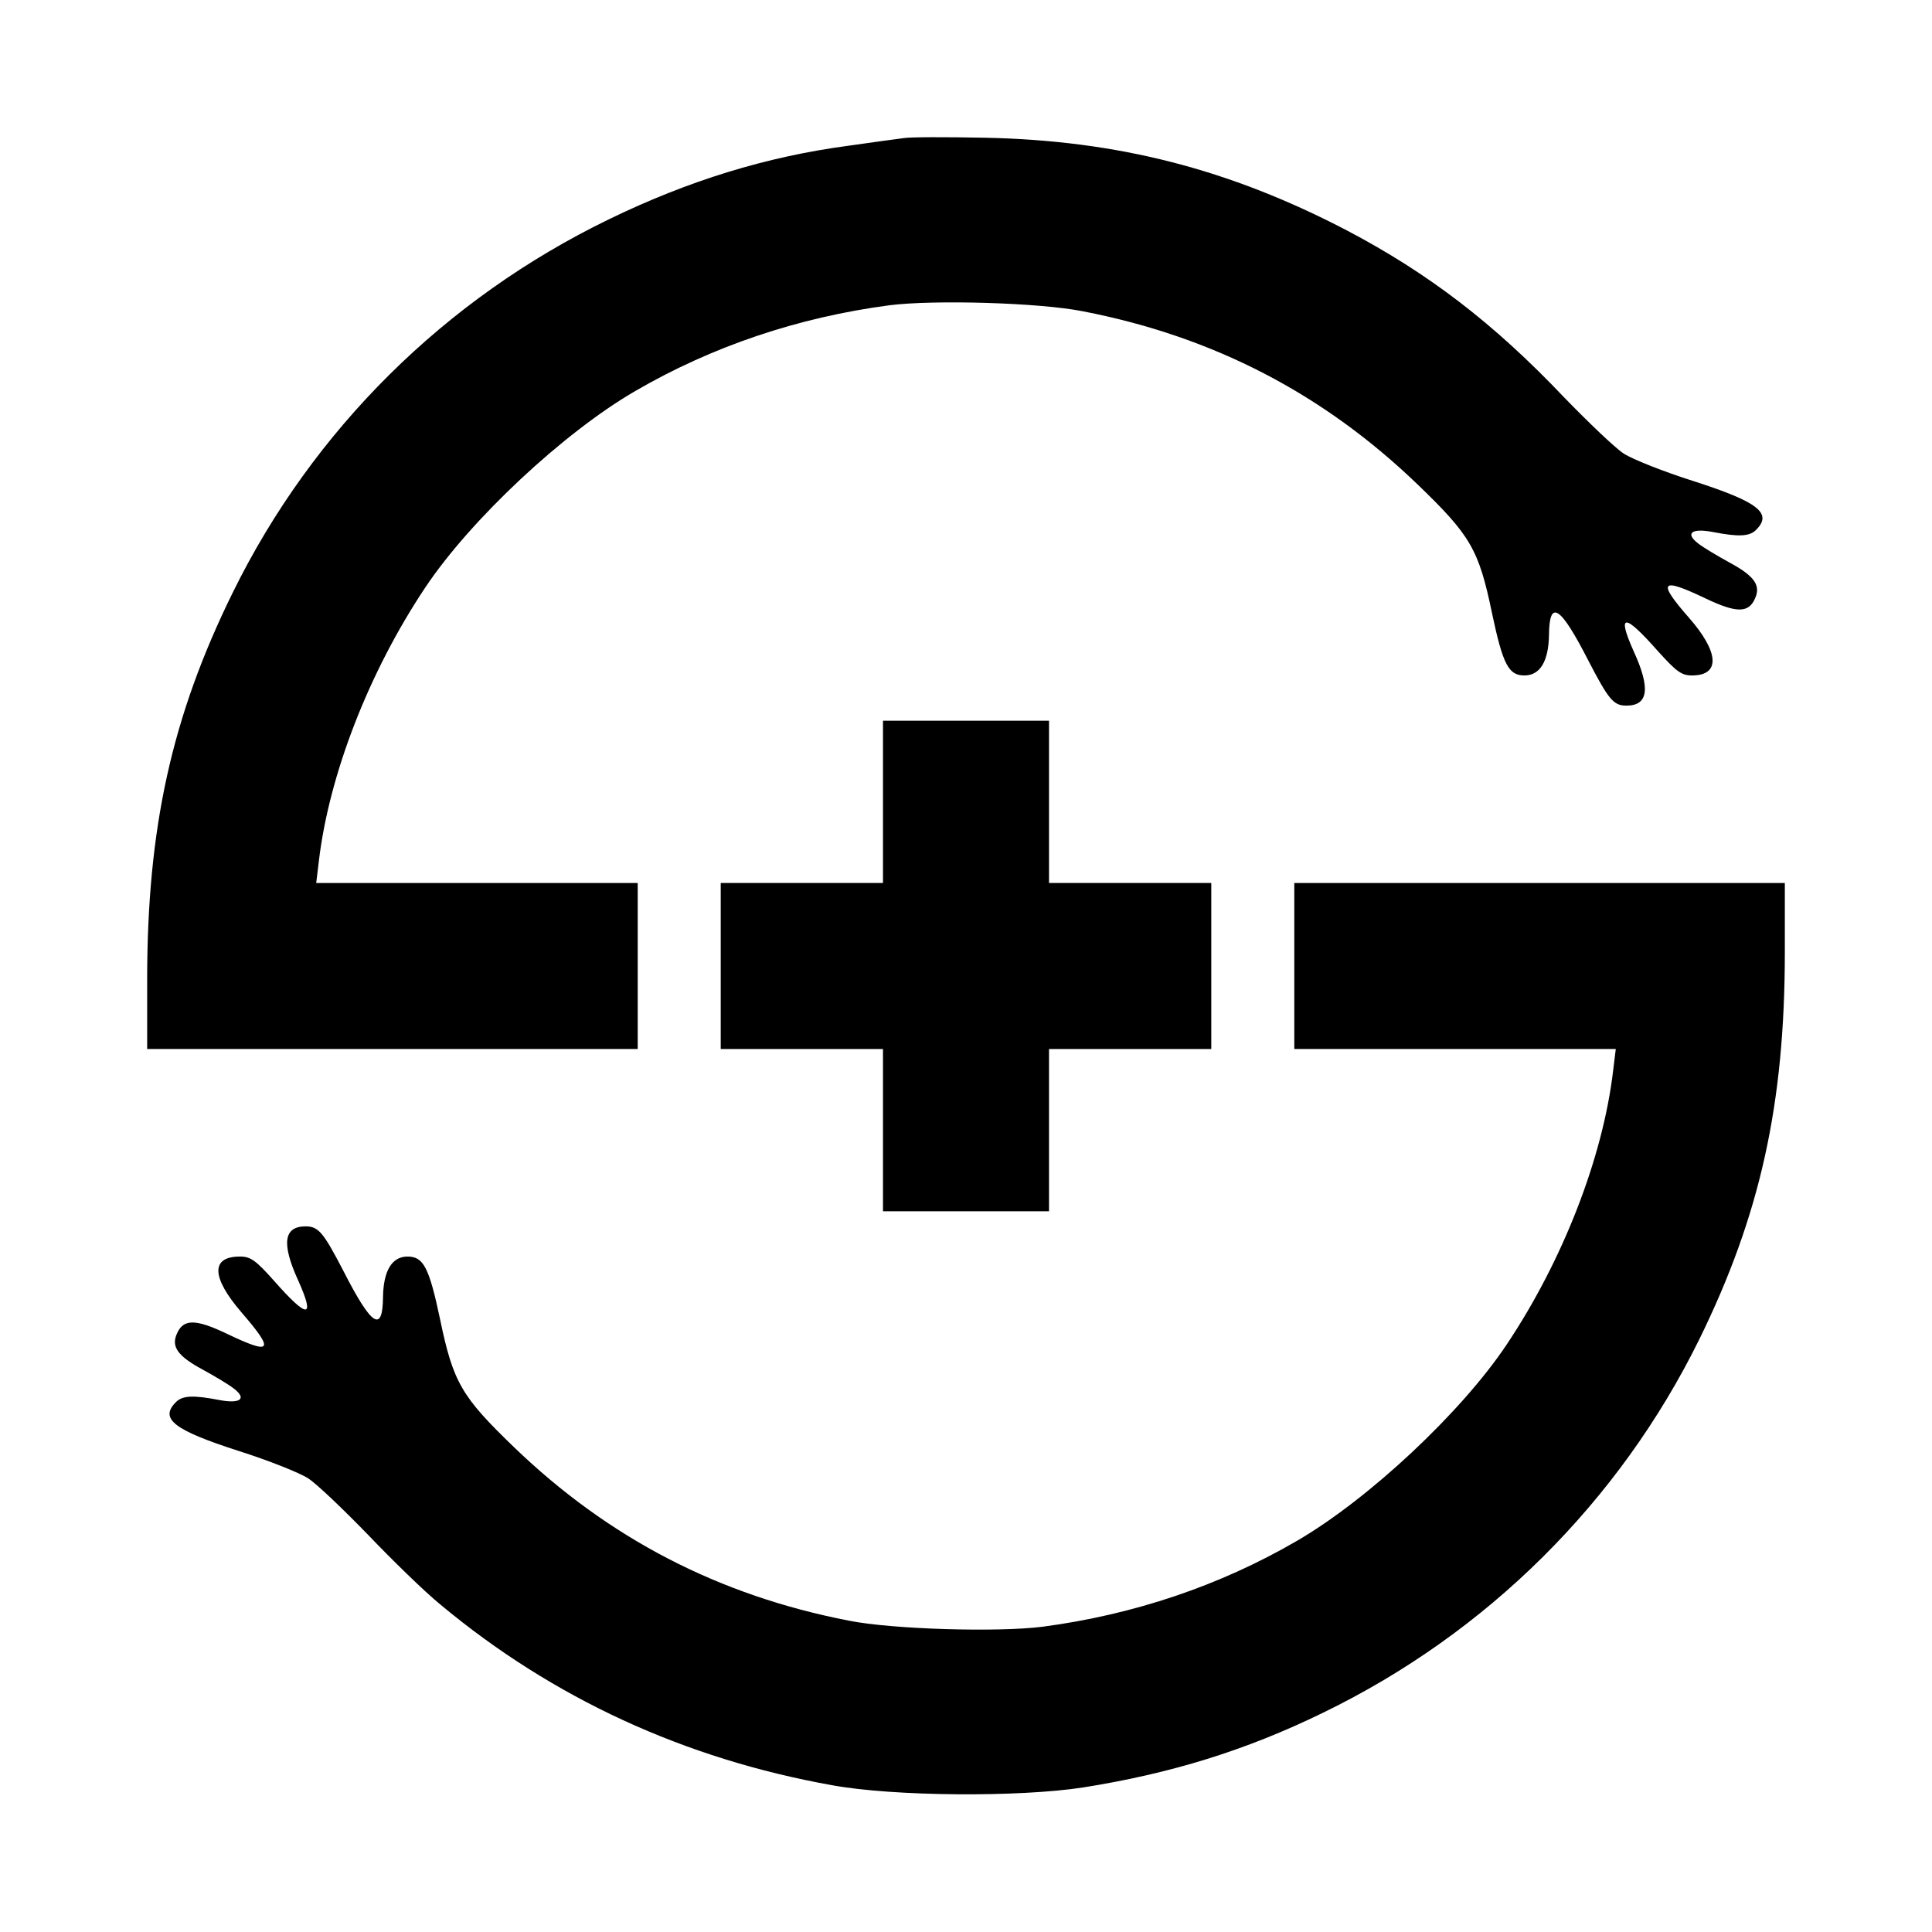 <?xml version="1.0" standalone="no"?>
<!DOCTYPE svg PUBLIC "-//W3C//DTD SVG 20010904//EN"
 "http://www.w3.org/TR/2001/REC-SVG-20010904/DTD/svg10.dtd">
<svg version="1.0" xmlns="http://www.w3.org/2000/svg"
 width="512pt" height="512pt" viewBox="0 0 512 512"
 preserveAspectRatio="xMidYMid meet">
<g transform="translate(0,512) scale(0.1,-0.1)"
fill="#000000" stroke="none">
<path d="M2395 4754 c-16 -2 -82 -11 -145 -20 -219 -29 -426 -93 -636 -195
-435 -211 -785 -558 -997 -989 -162 -329 -227 -624 -227 -1027 l0 -183 650 0
650 0 0 220 0 220 -426 0 -426 0 7 58 c27 229 133 502 282 725 120 180 367
411 557 521 203 118 431 195 673 227 118 15 398 7 513 -16 346 -67 638 -219
888 -460 139 -134 161 -171 196 -340 29 -137 44 -165 86 -165 41 0 64 37 65
108 1 95 30 77 105 -70 53 -102 66 -118 100 -118 58 0 65 45 19 145 -45 101
-24 100 65 -1 49 -54 62 -64 90 -64 76 0 72 62 -9 154 -84 96 -74 107 45 50
82 -39 114 -39 131 0 16 35 -2 60 -69 96 -31 17 -68 39 -82 50 -35 27 -17 41
40 30 67 -13 97 -12 114 6 44 44 5 74 -166 129 -79 25 -162 58 -185 73 -23 15
-94 83 -158 149 -186 196 -360 329 -575 442 -312 163 -609 239 -960 246 -102
2 -198 2 -215 -1z"/>
<path d="M2340 2995 l0 -215 -215 0 -215 0 0 -220 0 -220 215 0 215 0 0 -215
0 -215 220 0 220 0 0 215 0 215 215 0 215 0 0 220 0 220 -215 0 -215 0 0 215
0 215 -220 0 -220 0 0 -215z"/>
<path d="M3430 2560 l0 -220 426 0 426 0 -7 -57 c-27 -230 -133 -503 -282
-726 -120 -180 -367 -411 -557 -521 -203 -118 -431 -195 -673 -227 -118 -15
-398 -7 -513 16 -346 67 -638 219 -888 460 -139 134 -161 171 -196 340 -29
137 -44 165 -86 165 -41 0 -64 -37 -65 -108 -1 -95 -30 -77 -105 70 -53 102
-66 118 -100 118 -58 0 -65 -45 -19 -145 45 -101 24 -100 -65 1 -48 54 -62 64
-90 64 -78 0 -76 -55 4 -148 89 -103 81 -114 -40 -56 -82 39 -114 39 -131 0
-16 -35 2 -60 69 -96 31 -17 68 -39 82 -50 35 -27 17 -41 -40 -30 -67 13 -97
12 -114 -6 -44 -44 -5 -74 166 -129 79 -25 162 -58 185 -73 23 -15 94 -83 158
-149 64 -67 150 -151 193 -186 298 -248 646 -408 1037 -478 164 -30 496 -32
665 -6 233 37 431 98 636 198 435 211 785 559 997 989 162 330 227 624 227
1028 l0 182 -650 0 -650 0 0 -220z"/>
</g>
</svg>
